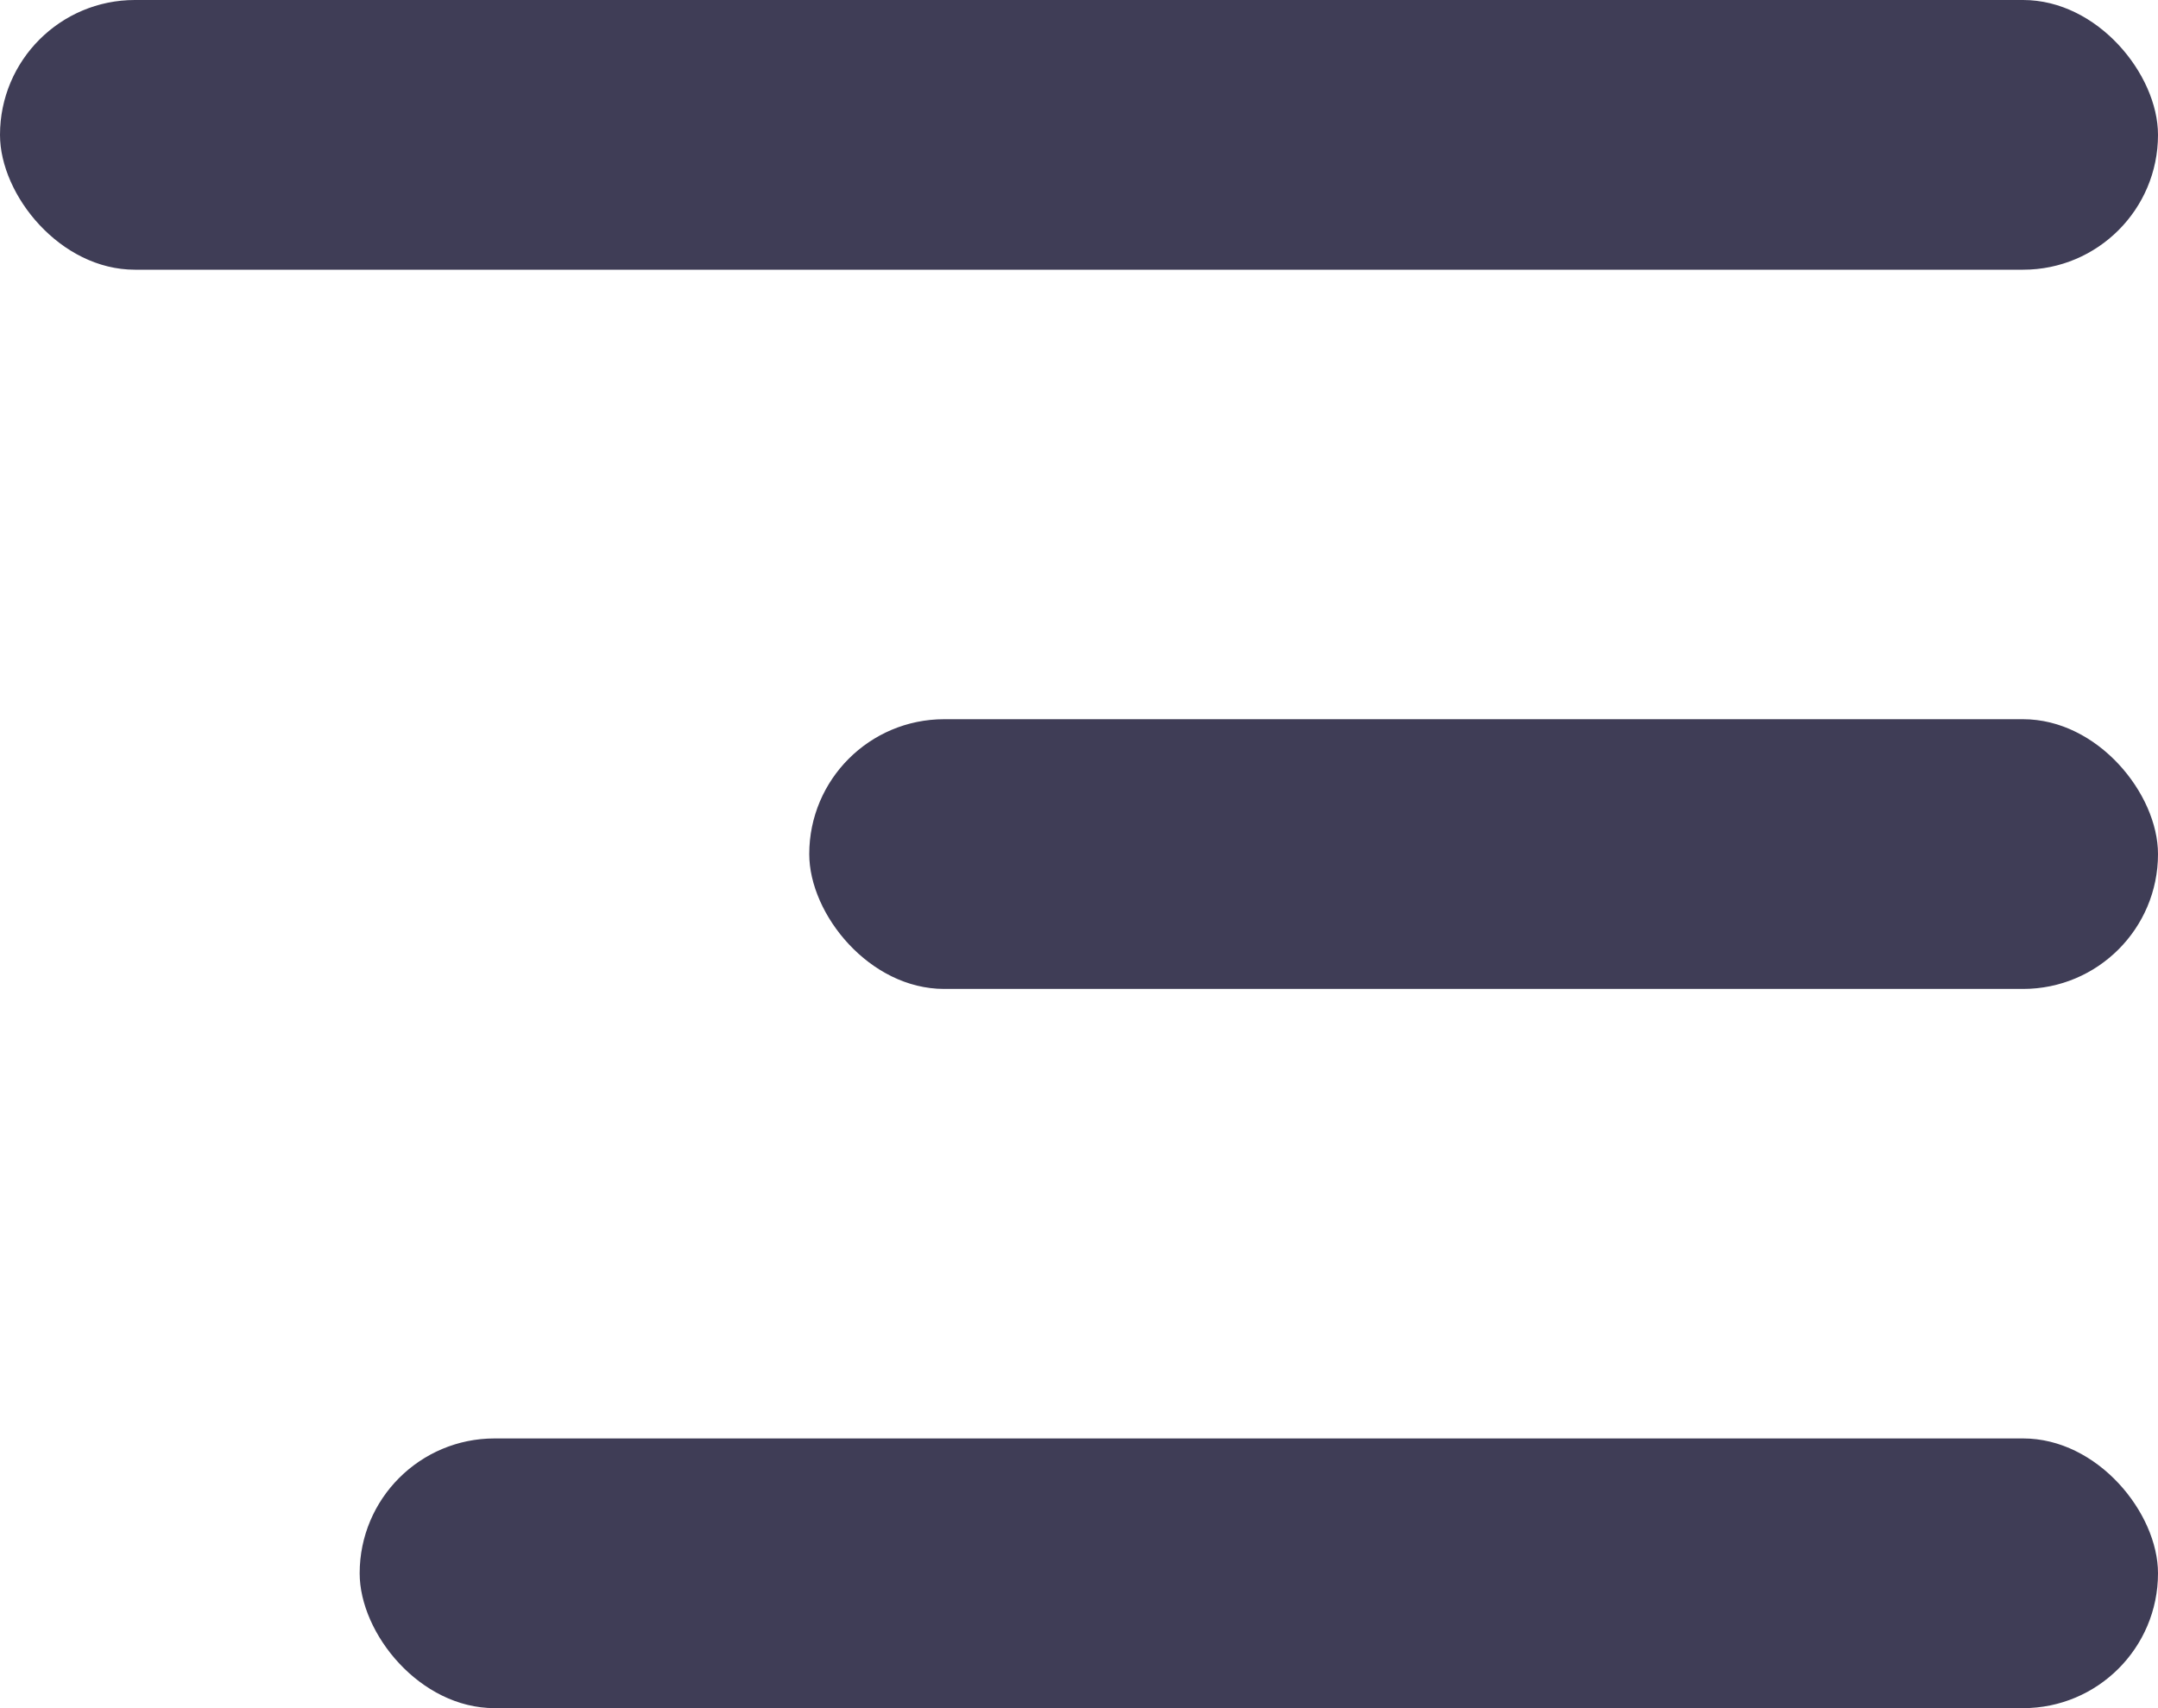 <svg width="24" height="19" viewBox="0 0 24 19" fill="none" xmlns="http://www.w3.org/2000/svg">
<rect width="24" height="3" rx="1.5" fill="#3F3D56"/>
<rect x="4" y="16" width="20" height="3" rx="1.5" fill="#3F3D56"/>
<rect x="9" y="8" width="15" height="3" rx="1.5" fill="#3F3D56"/>
</svg>

